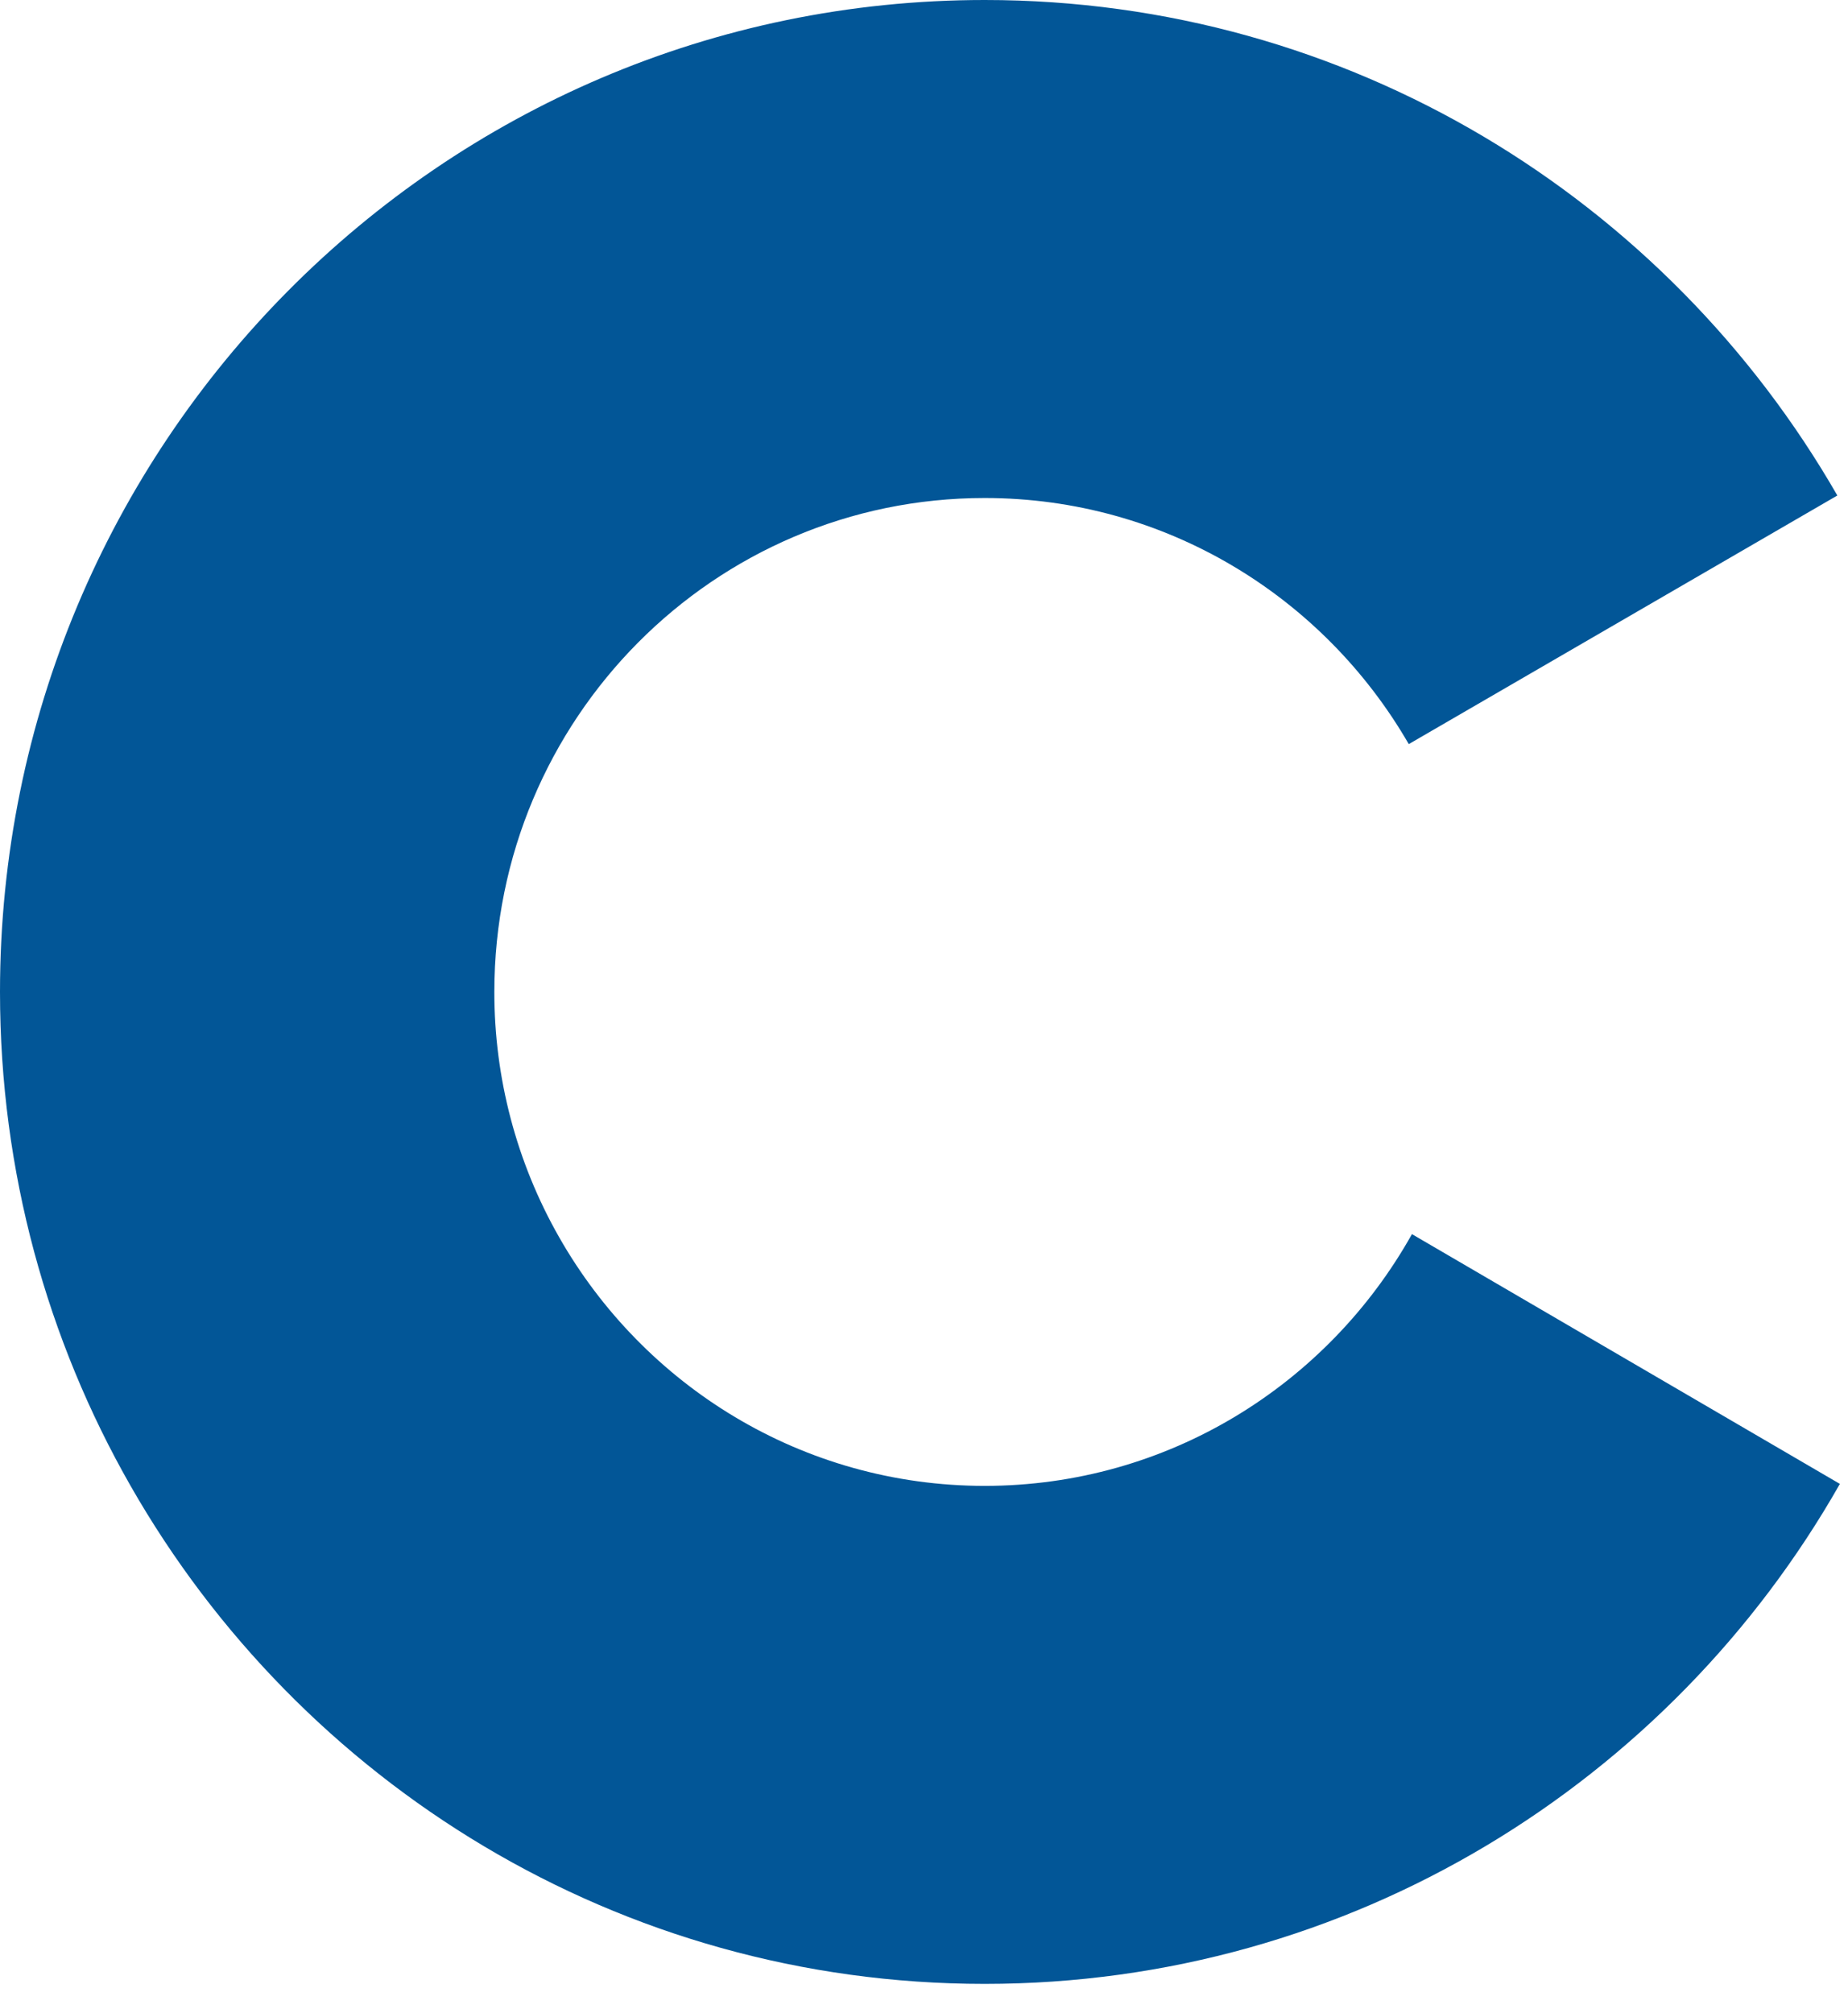 <svg width="56" height="61" viewBox="0 0 56 61" fill="none" xmlns="http://www.w3.org/2000/svg">
<path d="M42.786 37.395C40.238 41.947 35.396 45.023 29.839 45.023C24.316 45.023 19.501 41.986 16.94 37.482C15.653 35.222 14.978 32.662 14.98 30.056C14.98 21.791 21.633 15.09 29.839 15.09C35.326 15.09 40.116 18.09 42.69 22.547L55.677 15.014C50.515 6.039 40.877 0 29.839 0C13.359 0 0 13.457 0 30.056C0 35.502 1.438 40.609 3.952 45.014C9.101 54.038 18.766 60.113 29.839 60.113C40.932 60.113 50.612 54.013 55.754 44.963L42.786 37.395Z" fill="#025697"/>
</svg>

